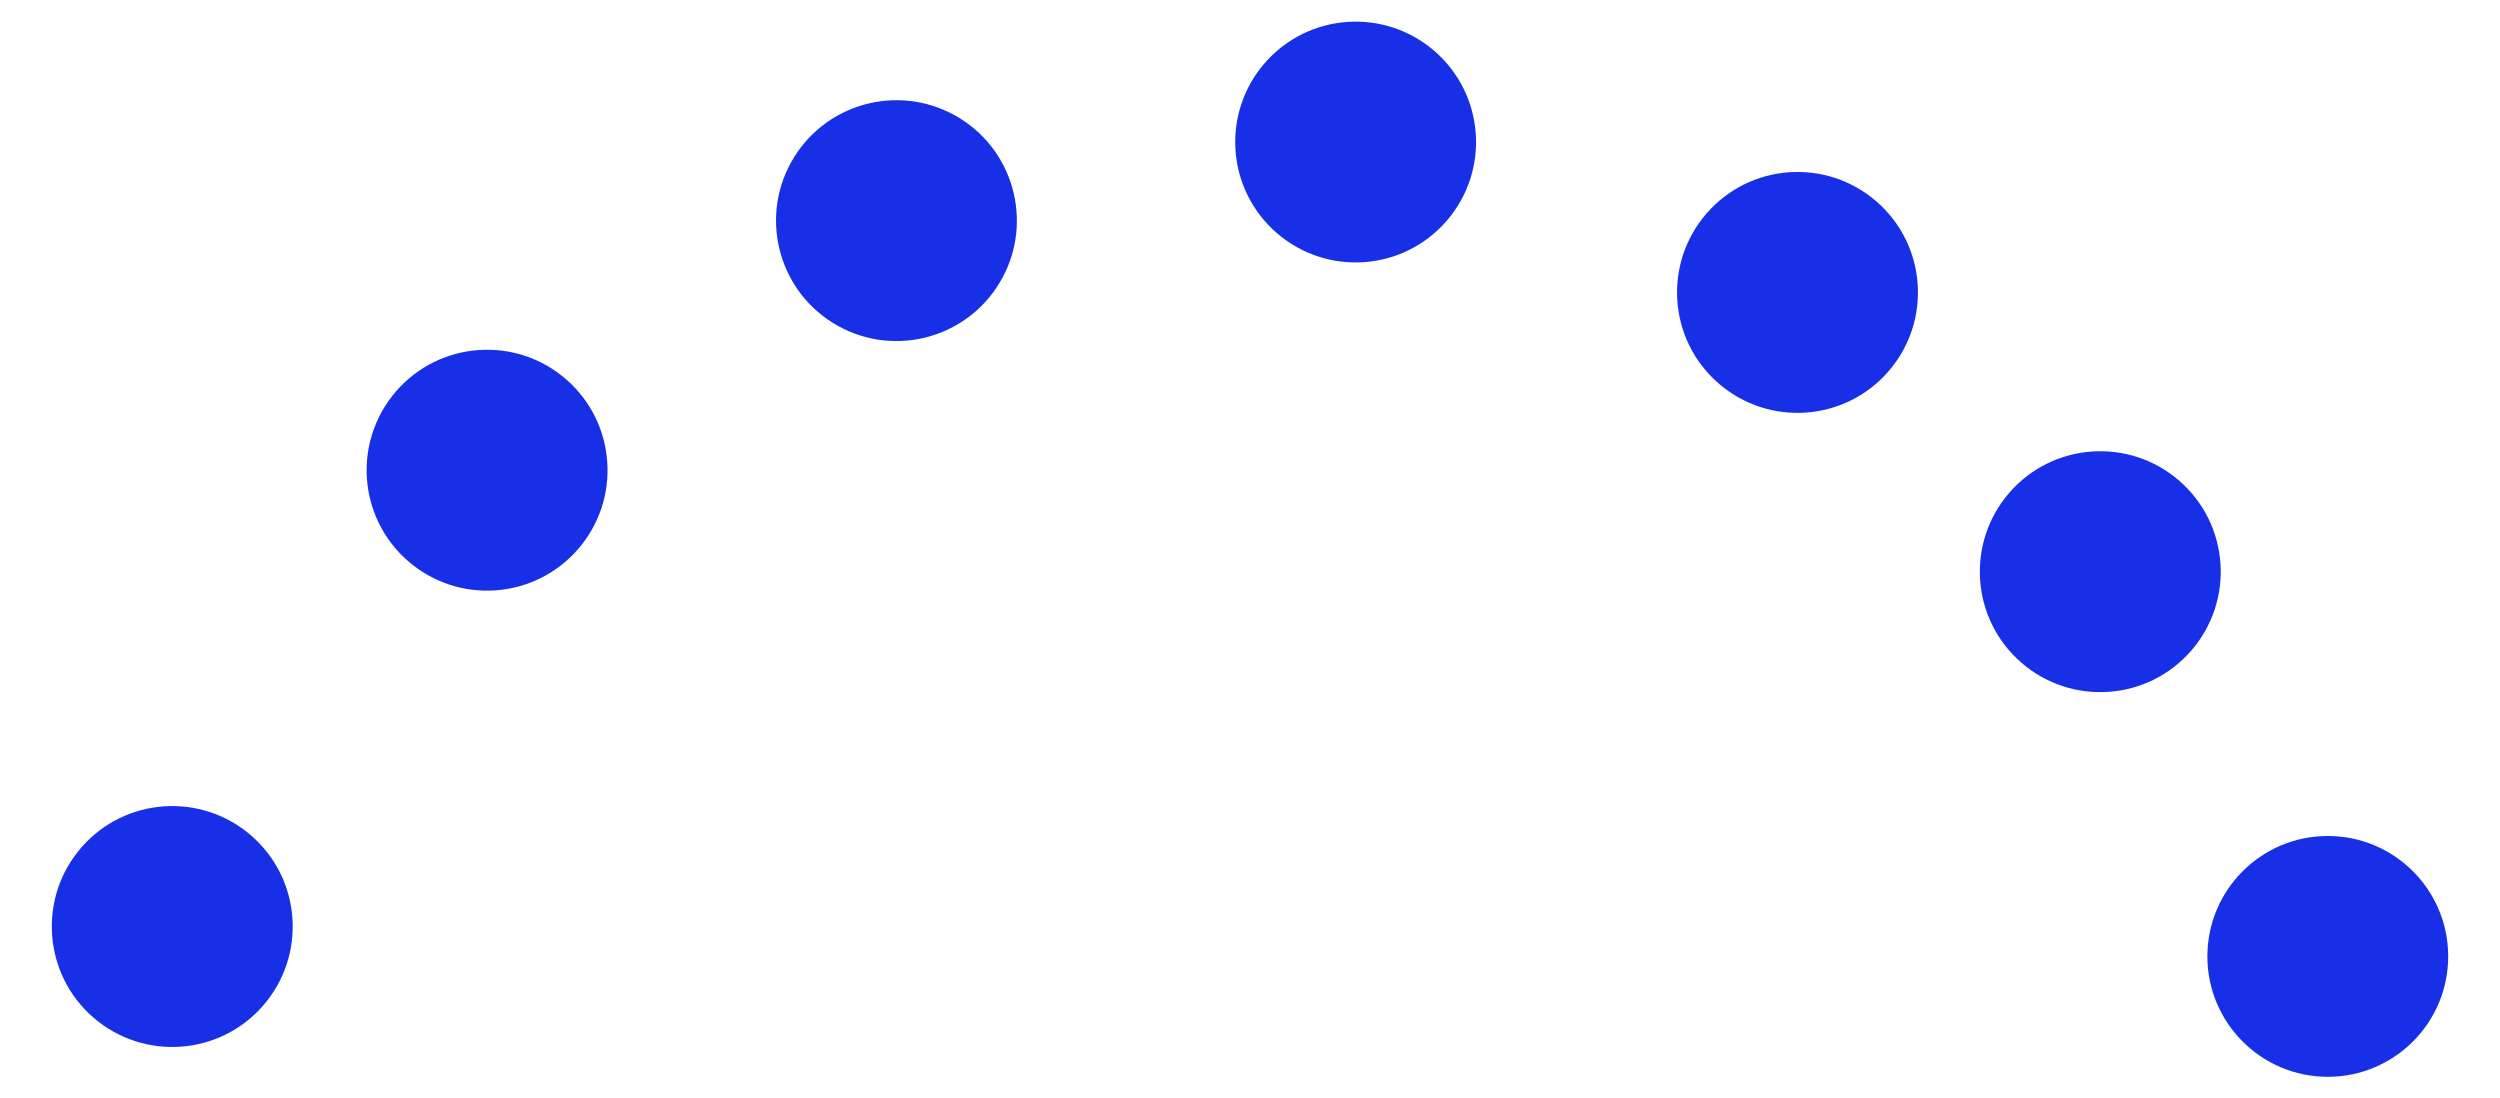 <svg viewBox="0 0 305 134" xmlns="http://www.w3.org/2000/svg" id="Layer_1">
  <defs>
    <style>
      .cls-1 {
        fill: #1730e7;
      }
    </style>
  </defs>
  <path d="M30.65,101.94c-6.13-5.32-15.41-4.67-20.73,1.46-5.32,6.13-4.67,15.41,1.46,20.73s15.41,4.67,20.73-1.46c5.32-6.13,4.67-15.41-1.46-20.73Z" class="cls-1"></path>
  <path d="M70.52,67c5.32-6.13,4.67-15.41-1.46-20.73s-15.41-4.67-20.73,1.46-4.67,15.41,1.46,20.73c6.13,5.32,15.4,4.67,20.73-1.46Z" class="cls-1"></path>
  <circle transform="translate(28.91 105.74) rotate(-58.24)" r="14.69" cy="26.92" cx="109.37" class="cls-1"></circle>
  <circle transform="translate(43.85 130.83) rotate(-49.02)" r="14.69" cy="17.32" cx="165.39" class="cls-1"></circle>
  <path d="M228.93,24.58c-6.13-5.32-15.41-4.67-20.73,1.46s-4.67,15.41,1.46,20.73,15.41,4.67,20.73-1.46c5.32-6.13,4.67-15.41-1.46-20.73Z" class="cls-1"></path>
  <path d="M265.87,58.65c-6.13-5.32-15.41-4.67-20.73,1.46-5.32,6.13-4.67,15.41,1.46,20.73,6.13,5.32,15.41,4.67,20.73-1.46s4.67-15.41-1.46-20.73Z" class="cls-1"></path>
  <circle r="14.69" cy="116.68" cx="283.99" class="cls-1"></circle>
</svg>